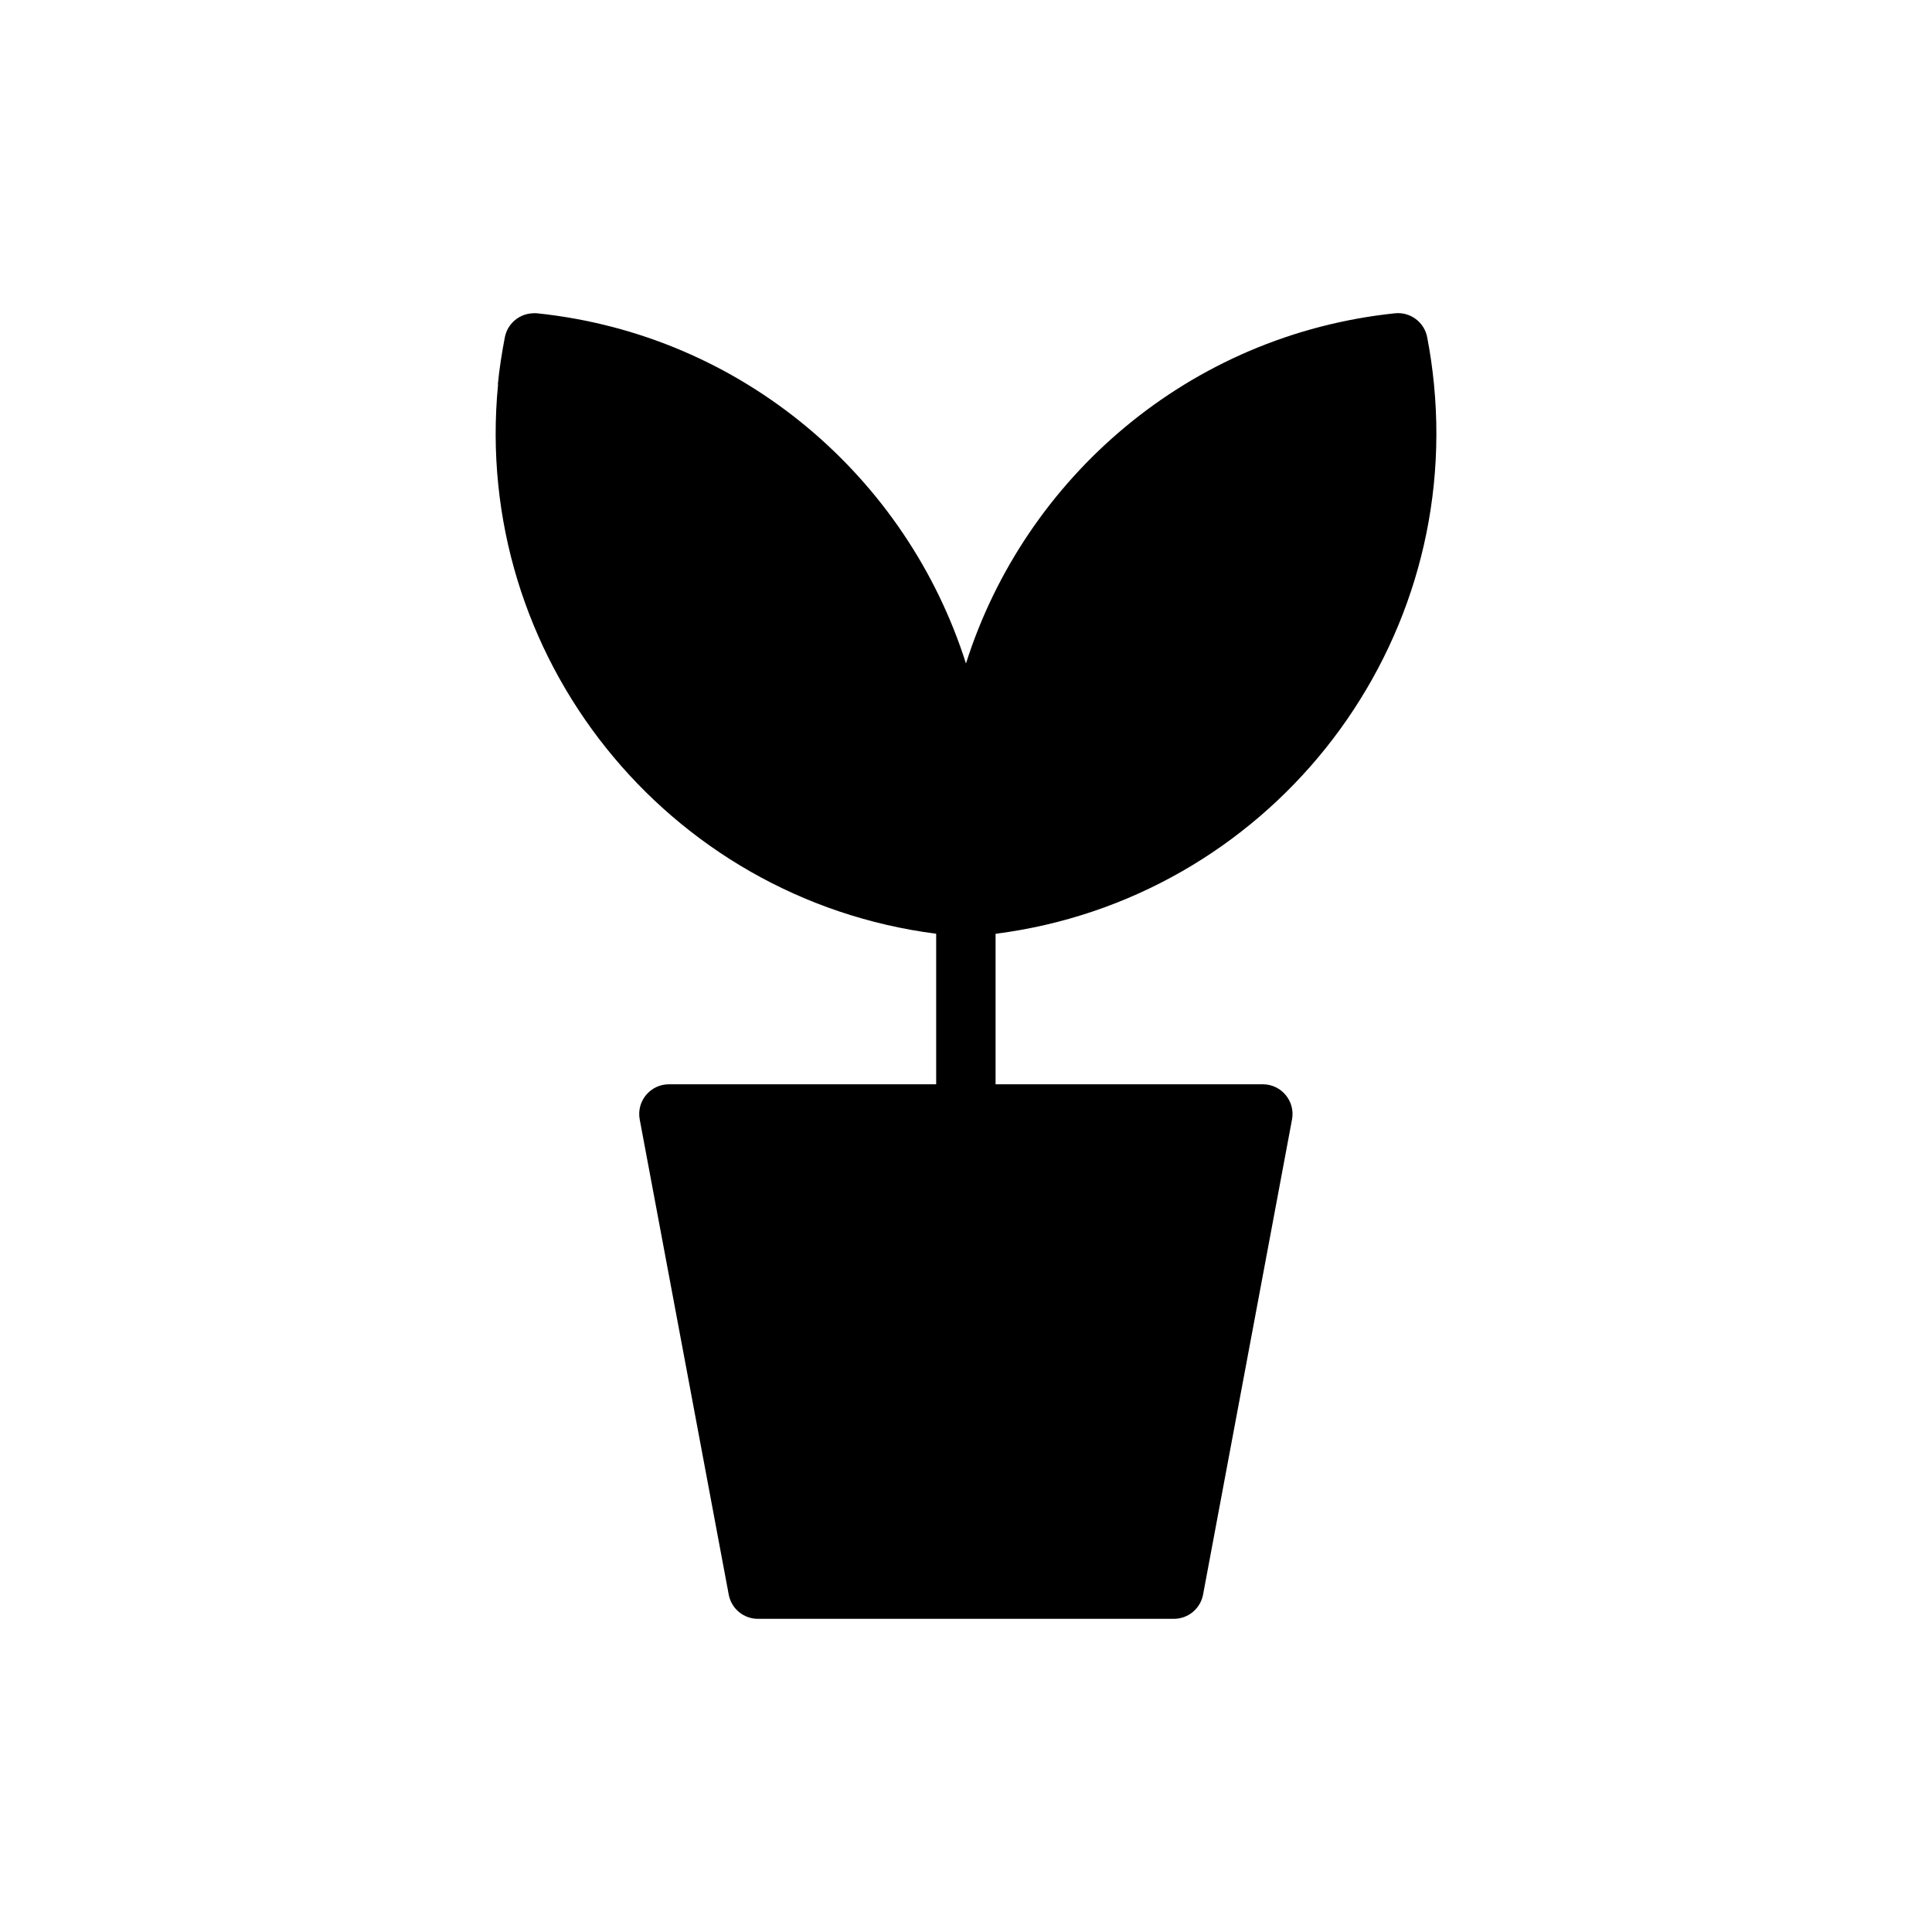 <?xml version="1.0" encoding="UTF-8"?>
<!-- Uploaded to: ICON Repo, www.svgrepo.com, Generator: ICON Repo Mixer Tools -->
<svg fill="#000000" width="800px" height="800px" version="1.1" viewBox="144 144 512 512" xmlns="http://www.w3.org/2000/svg">
 <path d="m285.05 227.03c-3.582 0.207-6.562 2.816-7.258 6.336-0.797 4.125-1.453 8.305-1.859 12.484h0.062c-7.027 72.039 44.688 136.42 116.1 145.6v39.898h-70.836c-4.91 0.008-8.613 4.457-7.734 9.285l23.602 125.98c0.707 3.707 3.945 6.391 7.719 6.394h110.24c3.777 0 7.023-2.684 7.734-6.394l23.586-125.98c0.879-4.824-2.816-9.27-7.719-9.285h-70.848v-39.883c71.441-9.152 123.2-73.559 116.18-145.62-0.406-4.18-1-8.359-1.801-12.484-0.777-4.008-4.488-6.758-8.547-6.336-54.527 5.707-98.059 43.574-113.68 92.805-15.605-49.234-59.109-87.098-113.64-92.805-0.426-0.031-0.867-0.031-1.293 0z"/>
</svg>